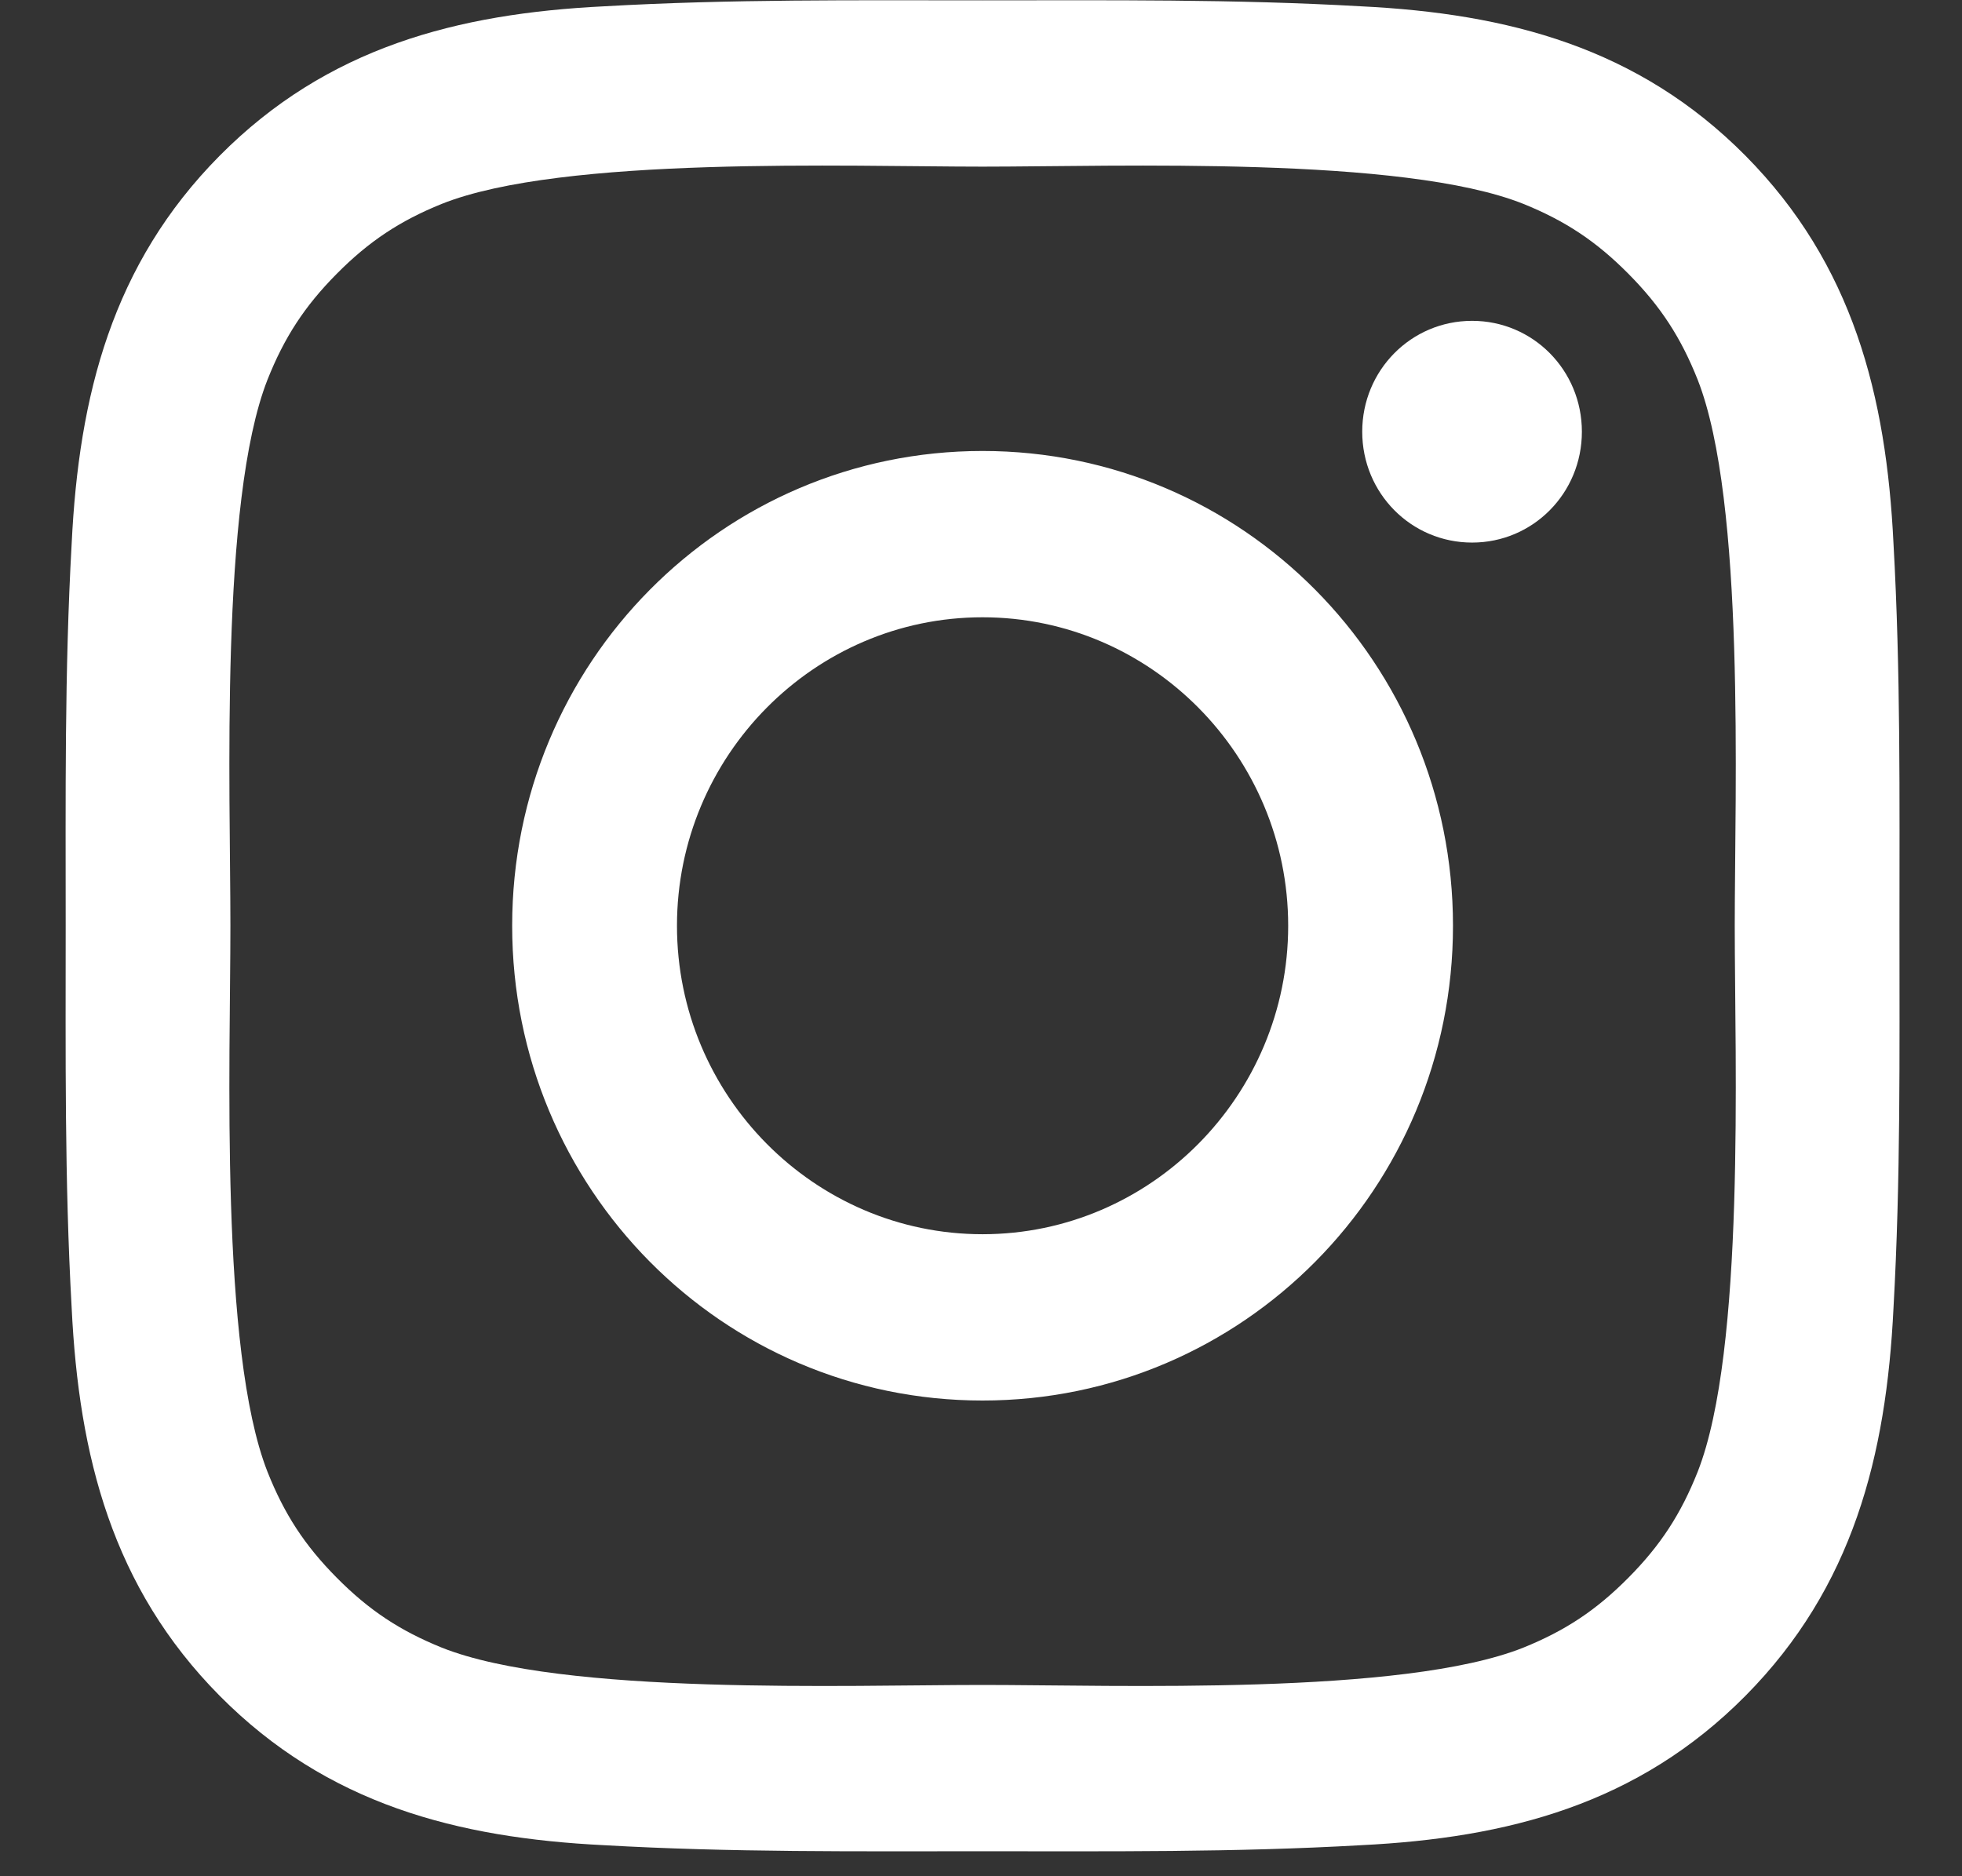 <svg width="23" height="22" viewBox="0 0 23 22" fill="none" xmlns="http://www.w3.org/2000/svg">
<rect x="0" y="0" width="23" height="22" fill="#333333" stroke="none"/>
<path fill-rule="evenodd" clip-rule="evenodd" d="M17.257 6.362C16.543 6.362 15.969 5.783 15.969 5.062C15.969 4.341 16.543 3.762 17.257 3.762C17.971 3.762 18.544 4.341 18.544 5.062C18.544 5.783 17.971 6.362 17.257 6.362ZM11.518 7.238C9.545 7.238 7.936 8.863 7.936 10.855C7.936 12.847 9.545 14.472 11.518 14.472C13.492 14.472 15.101 12.847 15.101 10.855C15.101 8.863 13.492 7.238 11.518 7.238ZM11.518 16.422C8.467 16.422 6.004 13.935 6.004 10.855C6.004 7.775 8.467 5.288 11.518 5.288C14.569 5.288 17.033 7.775 17.033 10.855C17.033 13.935 14.569 16.422 11.518 16.422ZM5.178 2.391C4.689 2.589 4.325 2.829 3.947 3.211C3.569 3.592 3.331 3.96 3.135 4.454C2.575 5.882 2.701 9.273 2.701 10.855C2.701 12.438 2.575 15.829 3.135 17.256C3.331 17.75 3.569 18.118 3.947 18.499C4.325 18.881 4.689 19.121 5.178 19.319C6.592 19.884 9.951 19.757 11.518 19.757C13.086 19.757 16.445 19.884 17.859 19.319C18.348 19.121 18.712 18.881 19.09 18.499C19.468 18.118 19.706 17.75 19.902 17.256C20.462 15.829 20.336 12.438 20.336 10.855C20.336 9.273 20.462 5.882 19.902 4.454C19.706 3.96 19.468 3.592 19.09 3.211C18.712 2.829 18.348 2.589 17.859 2.391C16.445 1.826 13.086 1.954 11.518 1.954C9.951 1.954 6.592 1.826 5.178 2.391ZM22.197 15.334C22.113 17.072 21.721 18.612 20.462 19.884C19.202 21.156 17.677 21.551 15.955 21.636C14.472 21.721 13.002 21.707 11.518 21.707C10.035 21.707 8.565 21.721 7.082 21.636C5.36 21.551 3.835 21.156 2.575 19.884C1.315 18.612 0.924 17.072 0.84 15.334C0.756 13.836 0.77 12.353 0.77 10.855C0.77 9.357 0.756 7.874 0.84 6.376C0.924 4.638 1.315 3.098 2.575 1.826C3.835 0.555 5.36 0.159 7.082 0.074C8.565 -0.011 10.035 0.004 11.518 0.004C13.002 0.004 14.472 -0.011 15.955 0.074C17.677 0.159 19.202 0.555 20.462 1.826C21.721 3.098 22.113 4.638 22.197 6.376C22.281 7.874 22.267 9.357 22.267 10.855C22.267 12.353 22.281 13.836 22.197 15.334Z" fill="#ffffff"/>
</svg>
